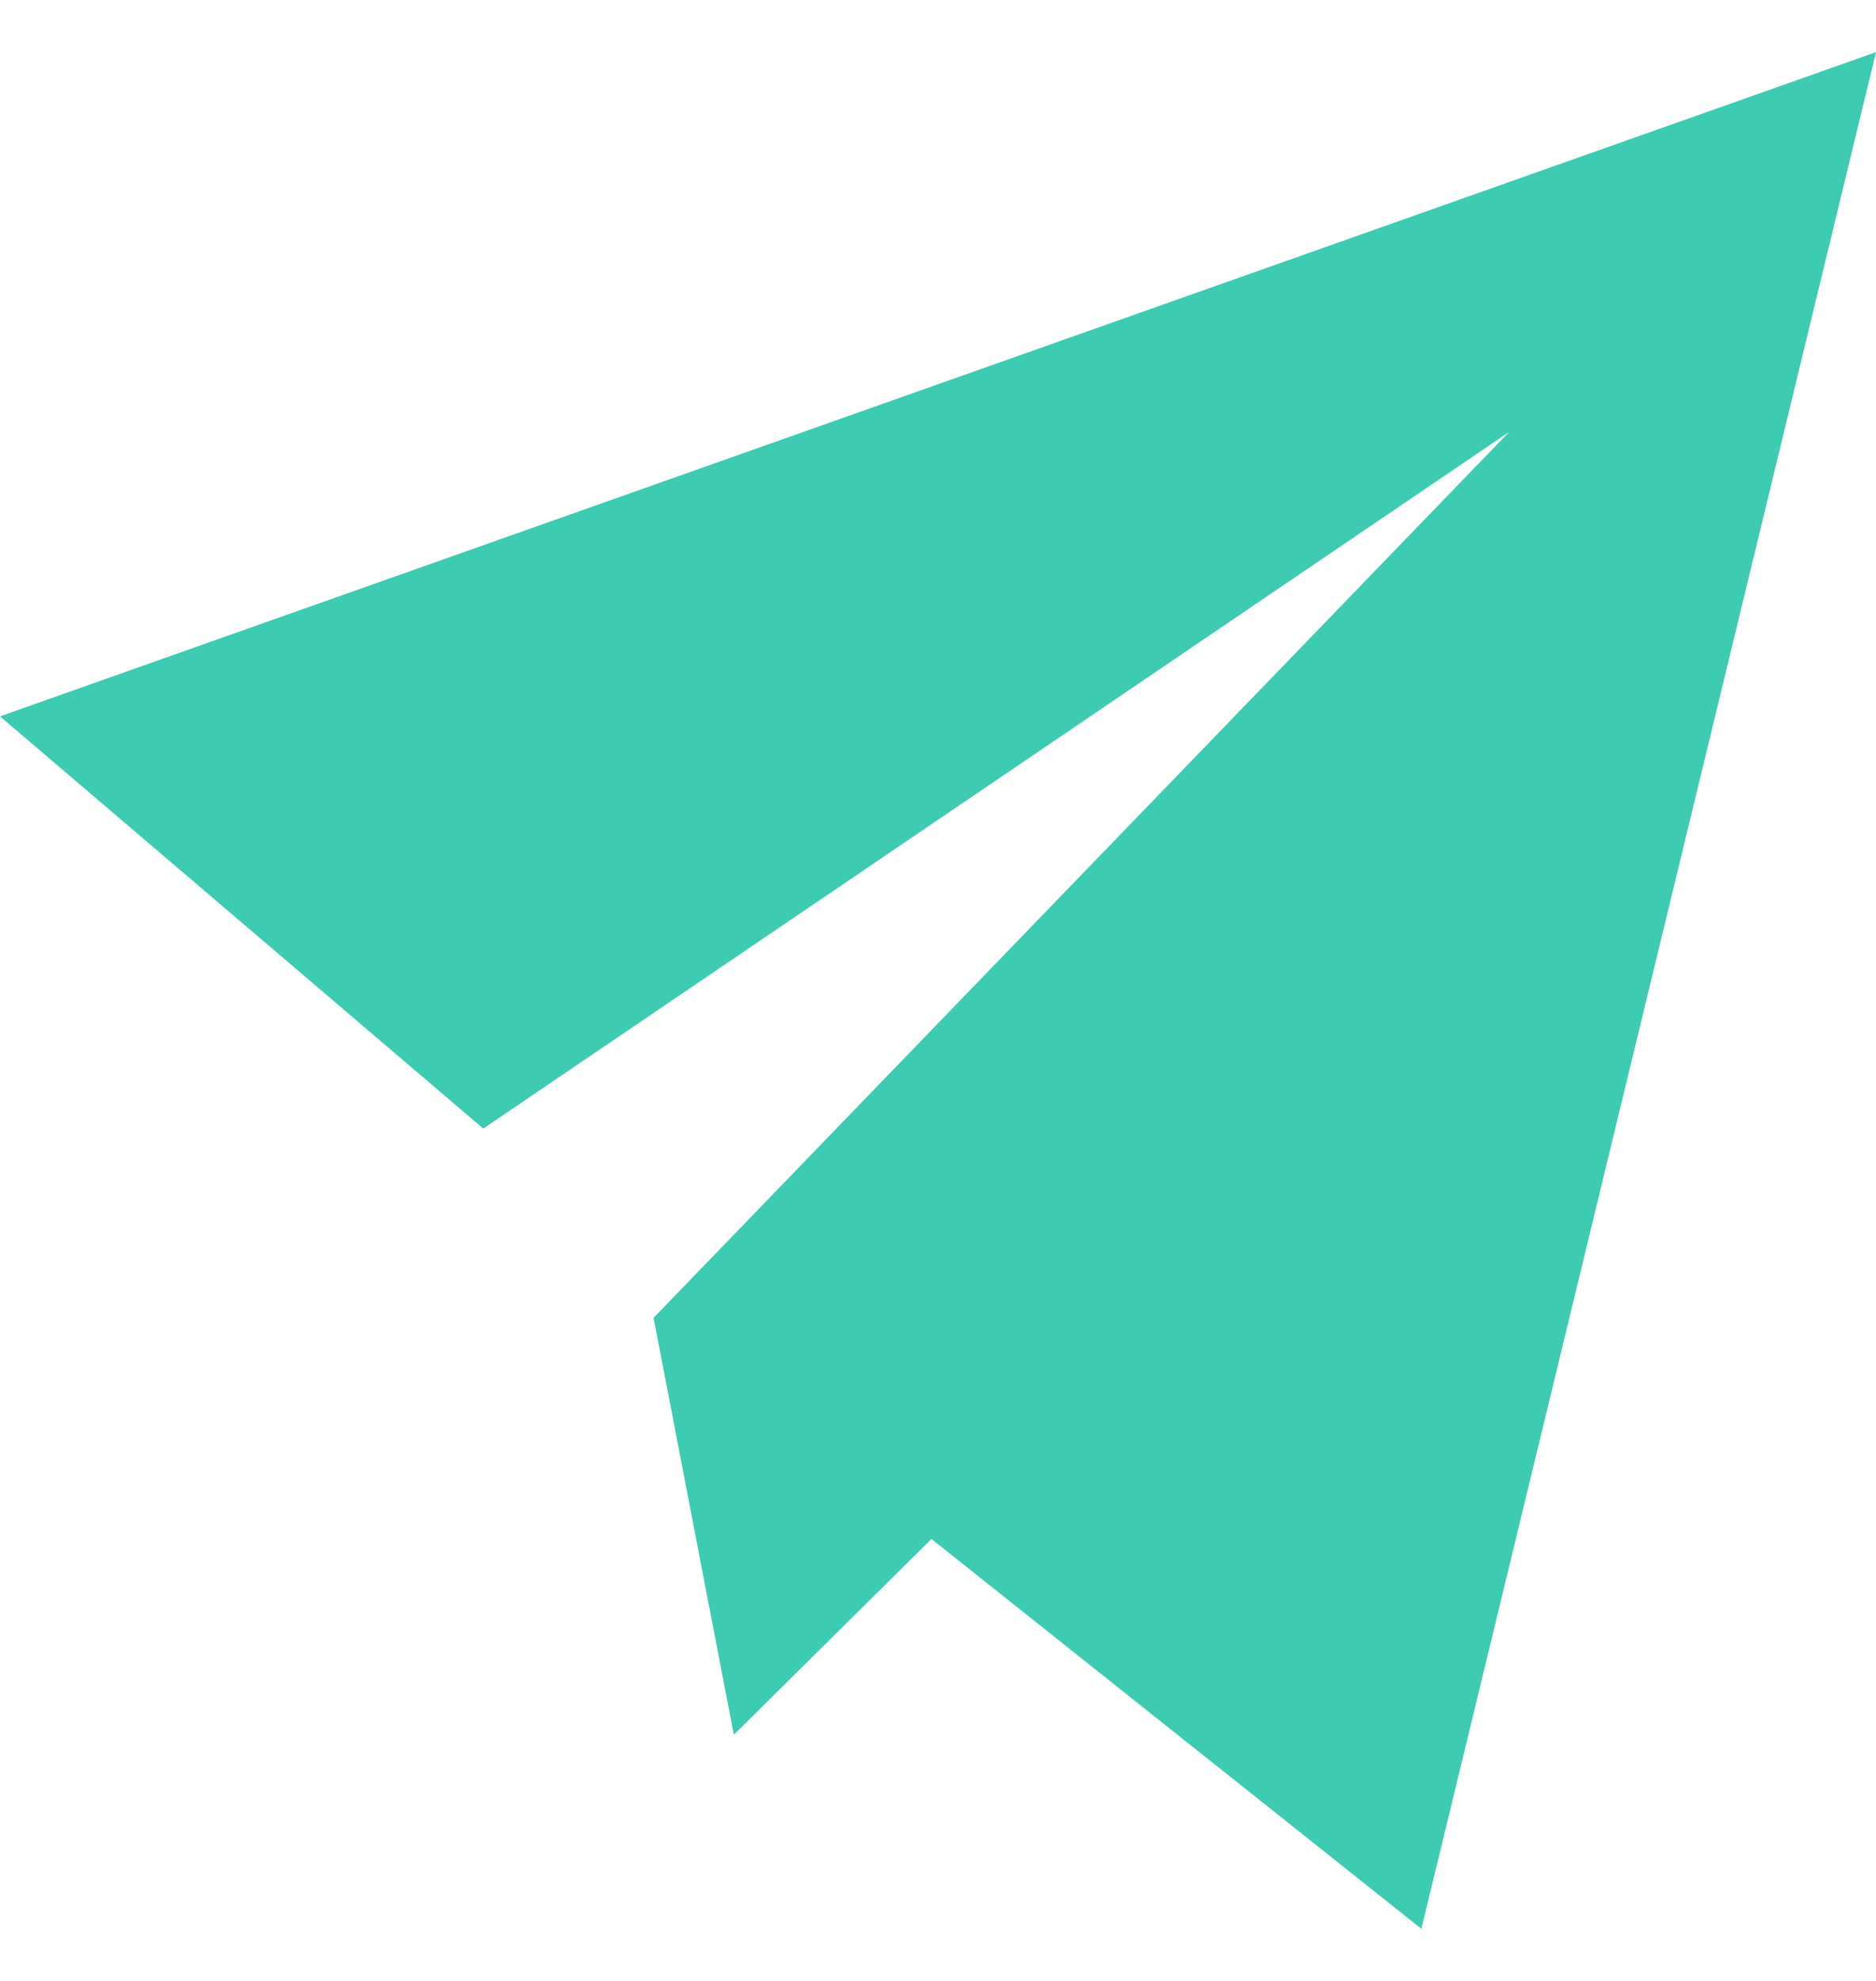 <svg width="18" height="19" viewBox="0 0 18 19" fill="none" xmlns="http://www.w3.org/2000/svg">
<path fill-rule="evenodd" clip-rule="evenodd" d="M13.638 18.5L8.937 14.761L7.041 16.639L6.271 12.64L14.481 4.142L4.637 10.825L0 6.871L18 0.5L13.638 18.5Z" fill="#3DCBB1"/>
</svg>
